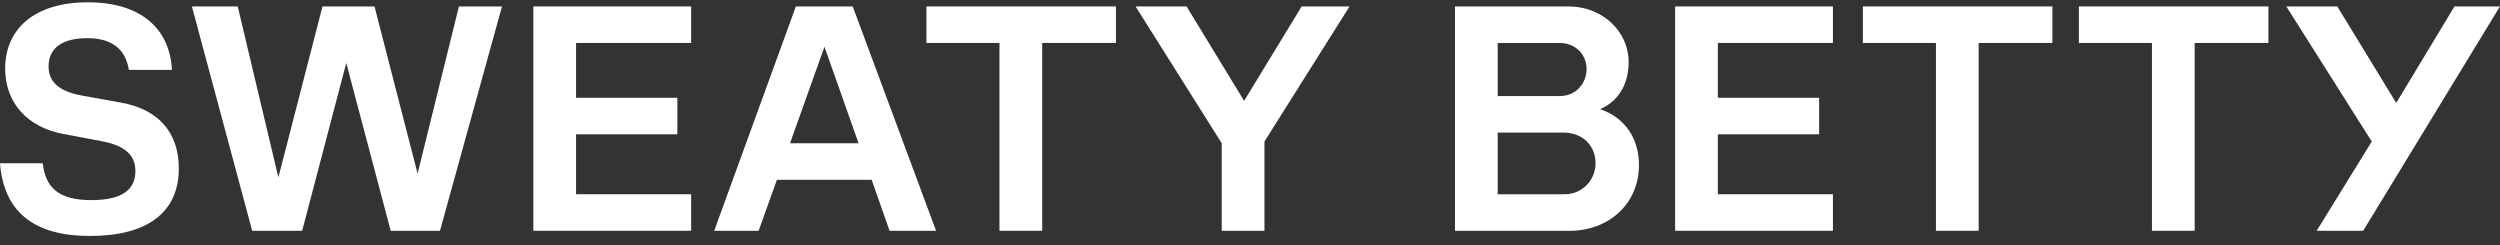 <svg width="214" height="21" viewBox="0 0 214 21" fill="none" xmlns="http://www.w3.org/2000/svg">
<rect x="0" y="0" width="214" height="21" fill="#333333" stroke="none"/>
<path d="M0 13.974H3.657C3.893 16.126 5.103 17.129 7.815 17.129C10.528 17.129 11.59 16.185 11.59 14.652C11.59 13.354 10.793 12.469 8.7 12.087L5.427 11.467C2.388 10.906 0.443 8.841 0.443 5.862C0.443 2.5 2.919 0.198 7.52 0.198C12.121 0.198 14.539 2.5 14.716 5.98H11.03C10.735 4.151 9.525 3.267 7.461 3.267C5.398 3.267 4.158 4.064 4.158 5.685C4.158 6.865 4.867 7.81 7.078 8.192L10.351 8.782C13.506 9.342 15.306 11.288 15.306 14.416C15.306 18.251 12.534 20.198 7.697 20.198C2.86 20.198 0.325 18.103 0 13.974Z" fill="white"/>
<path d="M16.427 0.552H20.349L23.829 15.183L27.606 0.552H32.059L35.745 14.859L39.284 0.552H42.971L37.662 19.756H33.444L29.64 5.39L25.865 19.756H21.588L16.427 0.552Z" fill="white"/>
<path d="M45.654 0.552H59.162V3.678H49.311V8.369H57.982V11.495H49.311V16.628H59.162V19.754H45.654V0.552Z" fill="white"/>
<path d="M68.126 0.552H72.993L80.129 19.756H76.148L74.614 15.39H66.503L64.94 19.756H61.135L68.126 0.552ZM73.494 12.262L70.575 4.003L67.626 12.262H73.496H73.494Z" fill="white"/>
<path d="M85.556 3.678H79.303V0.552H95.524V3.678H89.212V19.754H85.555V3.678H85.556Z" fill="white"/>
<path d="M104.58 12.262L97.205 0.552H101.57L106.496 8.634L111.421 0.552H115.521L108.237 12.114V19.754H104.58V12.262Z" fill="white"/>
<path d="M124.546 0.552H134.308C137.051 0.552 139.411 2.588 139.411 5.331C139.411 6.983 138.703 8.605 136.964 9.342C139.145 10.08 140.296 11.908 140.296 14.121C140.296 17.454 137.701 19.756 134.367 19.756H124.546V0.552ZM133.512 8.221C134.987 8.221 135.811 7.041 135.811 5.921C135.811 4.564 134.749 3.68 133.541 3.68H128.203V8.223H133.512V8.221ZM133.954 16.628C135.43 16.628 136.579 15.418 136.579 13.974C136.579 12.529 135.546 11.349 133.807 11.349H128.203V16.629H133.954V16.628Z" fill="white"/>
<path d="M143.391 0.552H156.898V3.678H147.047V8.369H155.718V11.495H147.047V16.628H156.898V19.754H143.391V0.552Z" fill="white"/>
<path d="M165.717 3.678H159.464V0.552H175.684V3.678H169.374V19.754H165.717V3.678Z" fill="white"/>
<path d="M184.208 3.678H177.954V0.552H194.175V3.678H187.864V19.754H184.208V3.678Z" fill="white"/>
<path d="M203.023 12.114L195.709 0.552H200.074L205.117 8.811L210.102 0.552H213.995L202.287 19.756H198.305L203.024 12.116L203.023 12.114Z" fill="white"/>
</svg>
